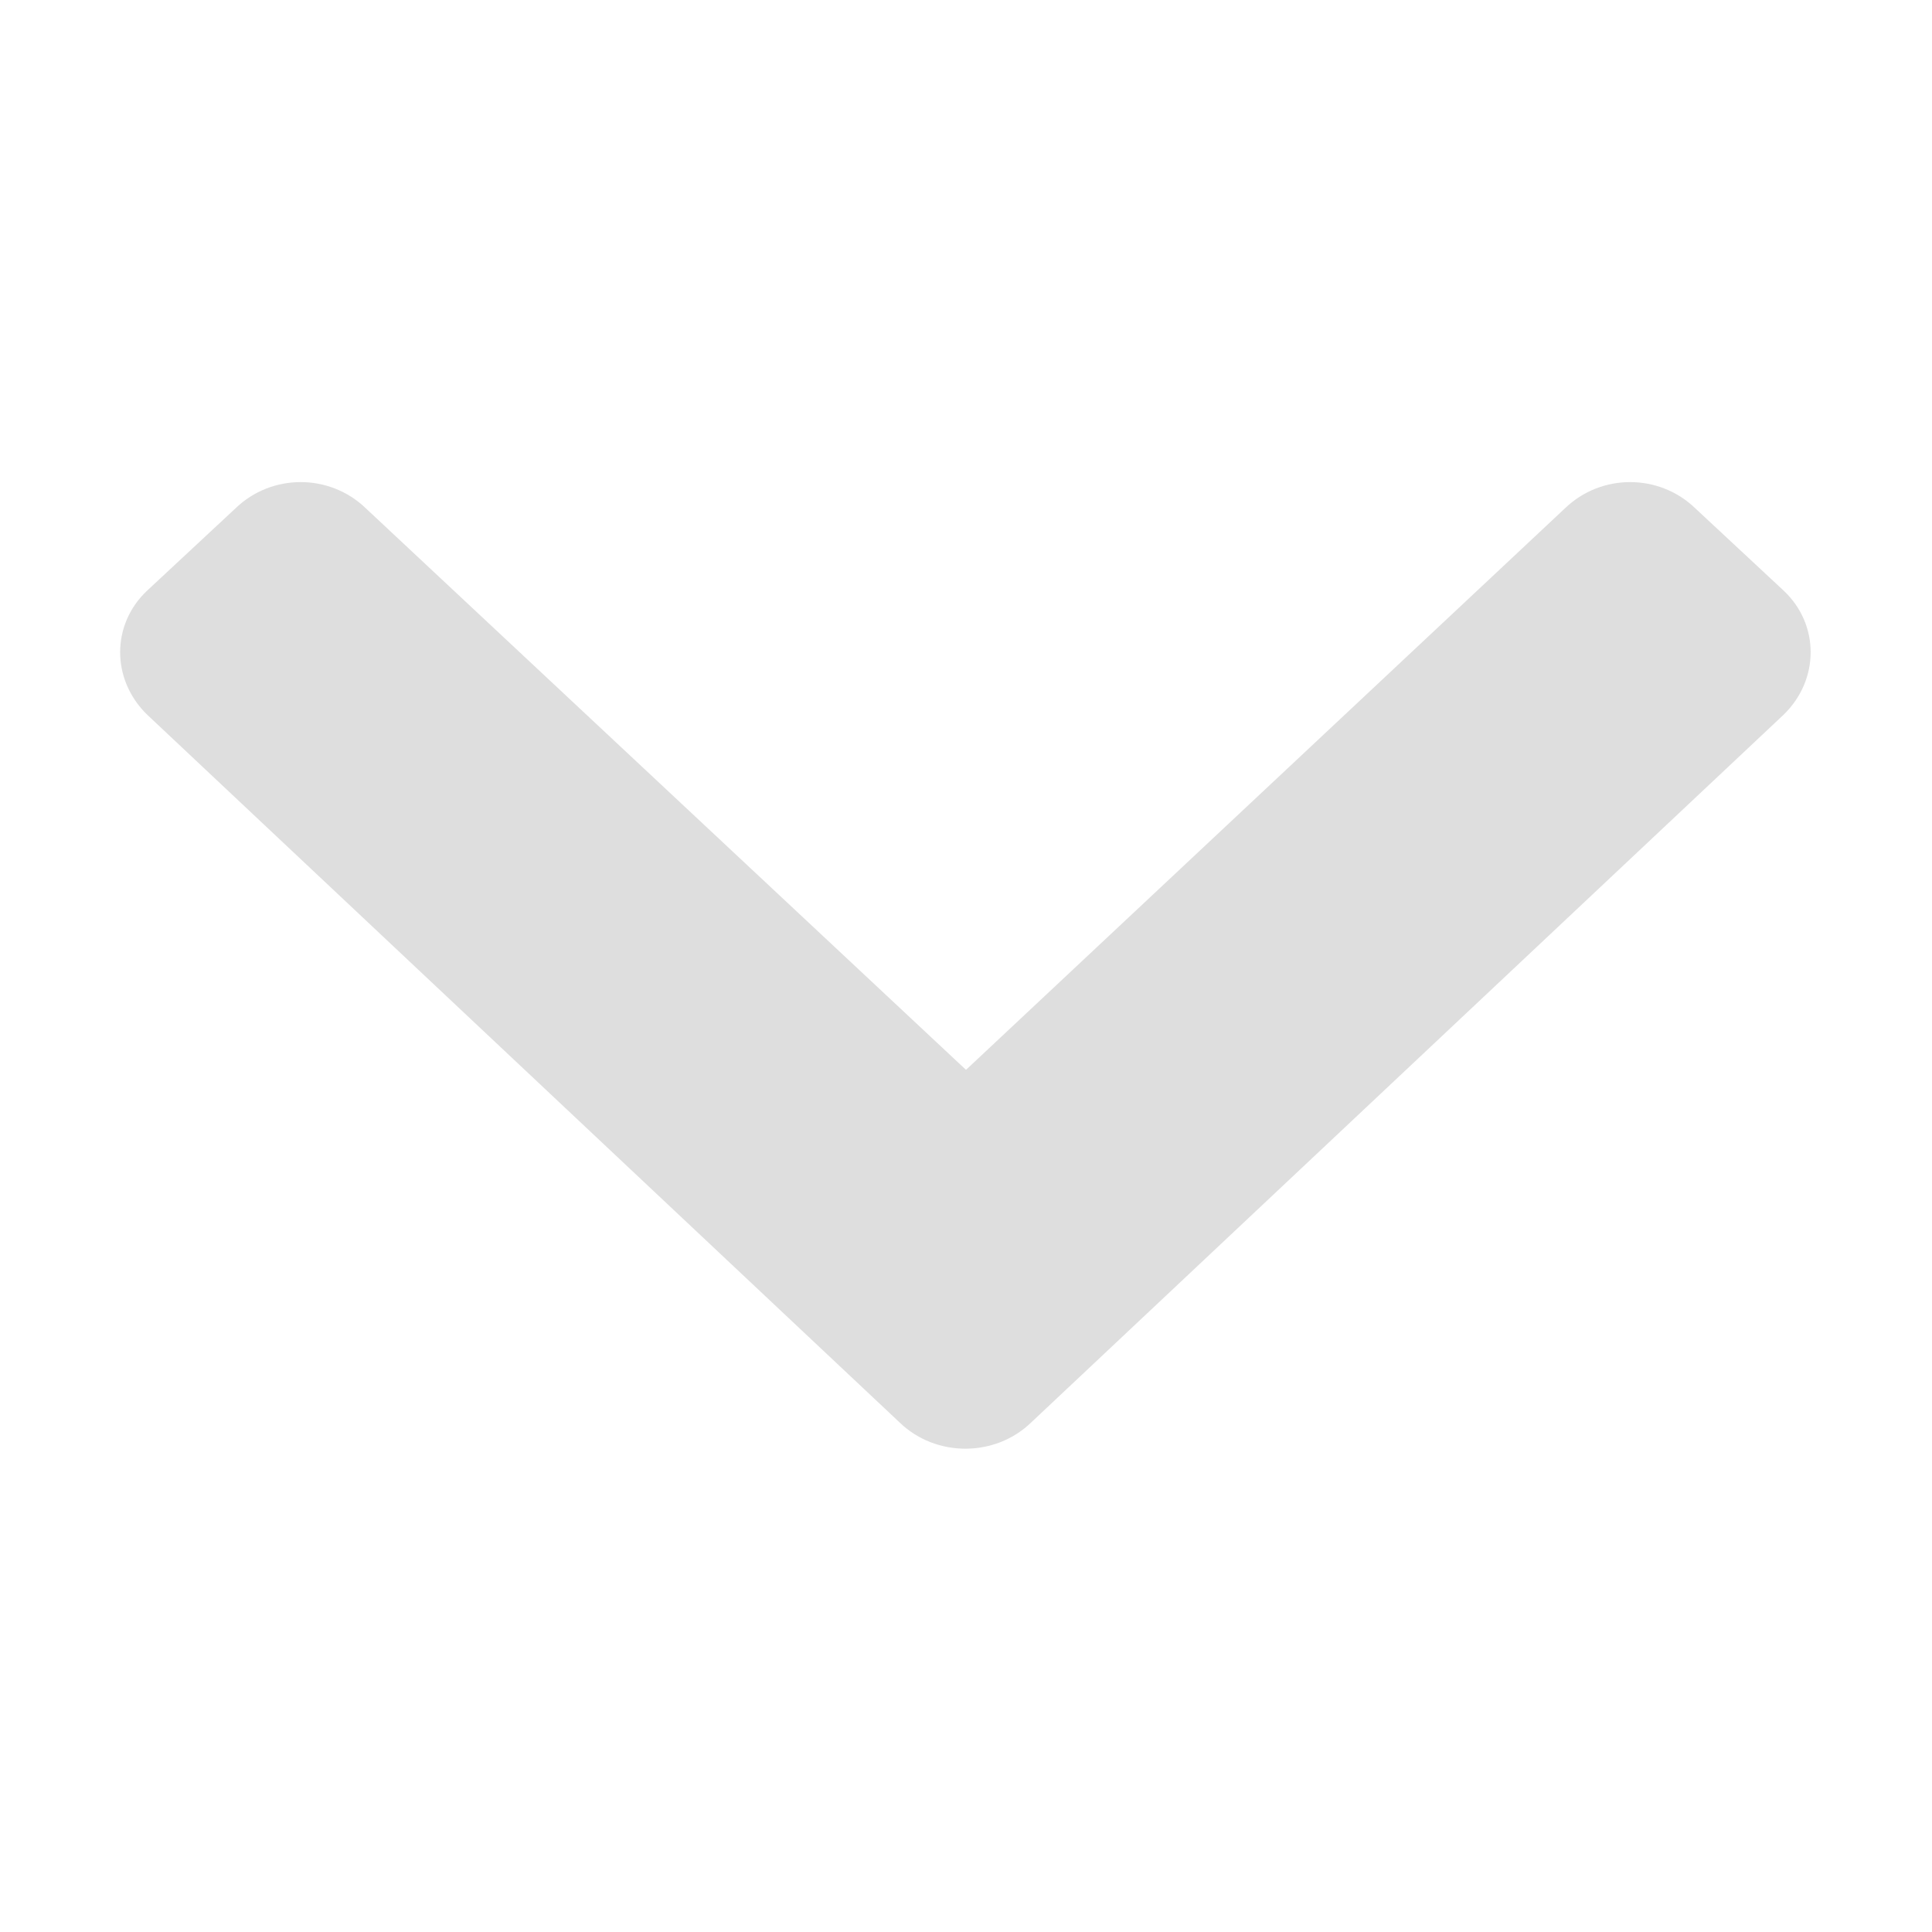 <svg width="16" height="16" viewBox="0 0 16 16" fill="none" xmlns="http://www.w3.org/2000/svg" xmlns:xlink="http://www.w3.org/1999/xlink">
	<desc>
			Created with Pixso.
	</desc>
	<defs/>
	<path id="Vector" d="M8.54 11.78L14.77 5.92C15.07 5.63 15.07 5.17 14.77 4.89L14.04 4.21C13.74 3.92 13.26 3.92 12.96 4.21L8 8.86L3.03 4.21C2.73 3.92 2.25 3.92 1.95 4.21L1.22 4.89C0.92 5.17 0.92 5.63 1.22 5.92L7.45 11.78C7.75 12.07 8.24 12.07 8.54 11.78Z" fill="#DEDEDE" fill-opacity="1" fill-rule="evenodd"/>
</svg>
